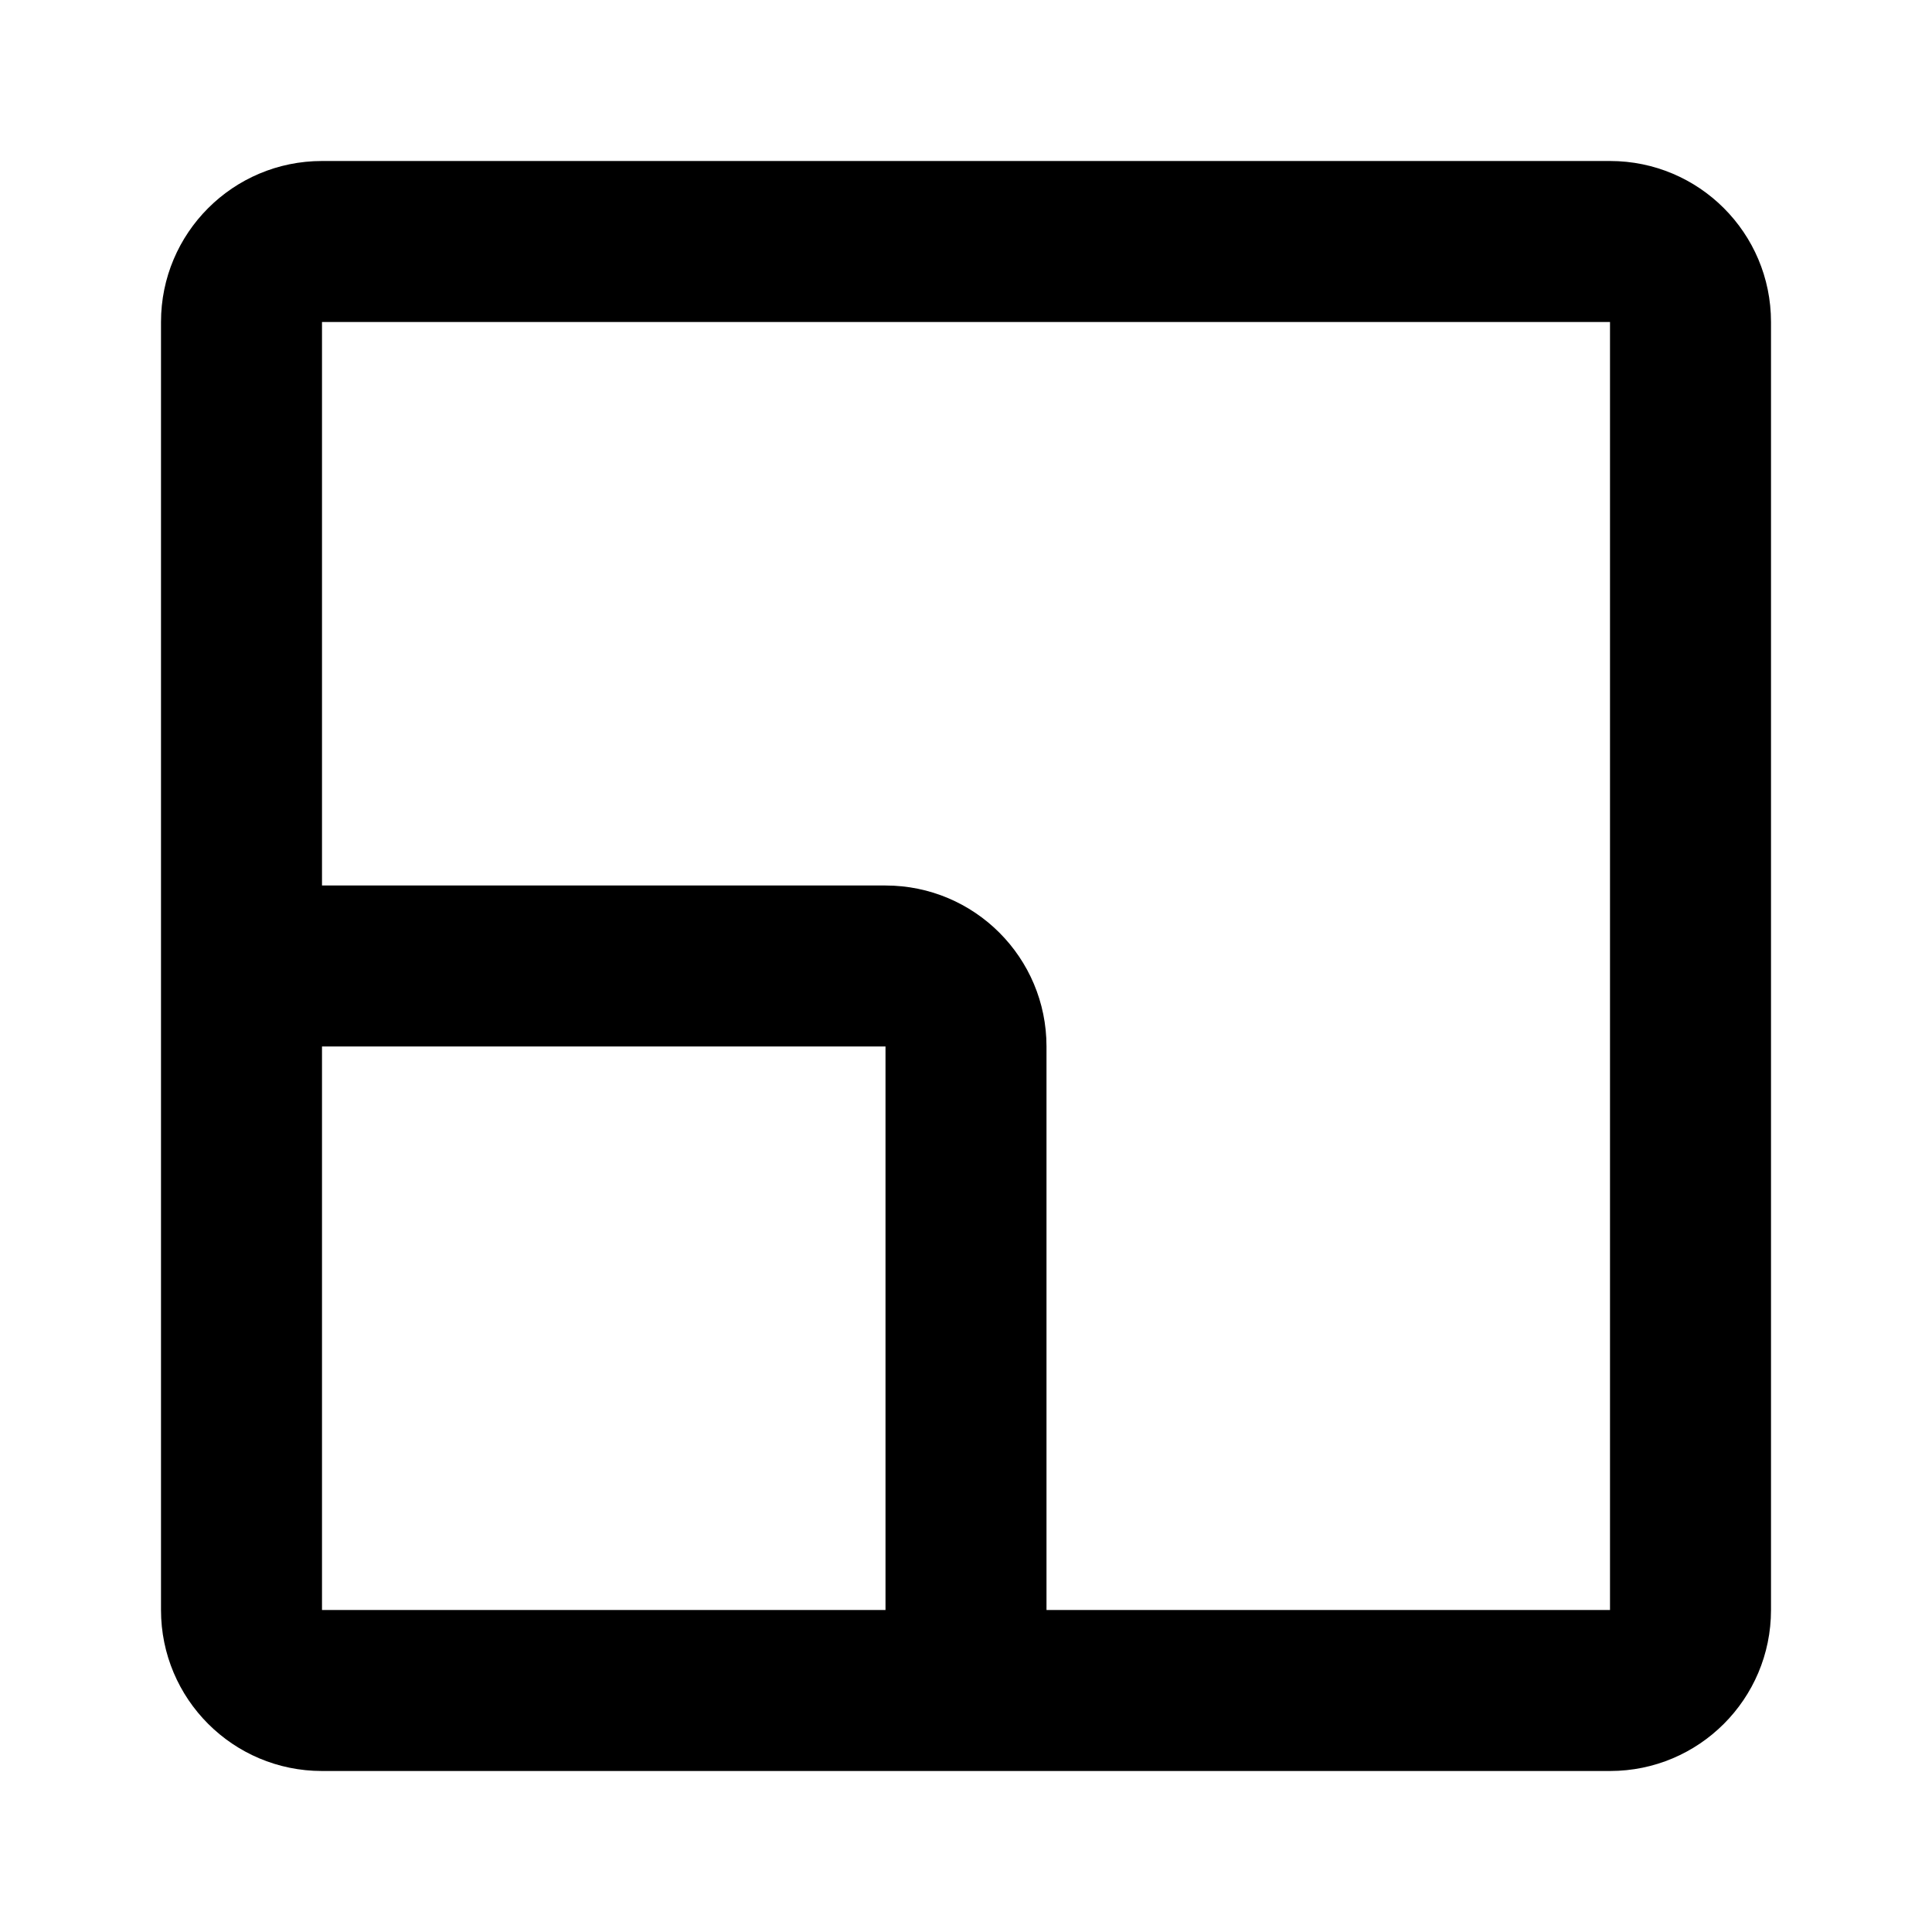 <svg height="24" viewBox="0 0 24 24" width="24" xmlns="http://www.w3.org/2000/svg"><path d="m13 20h7v-16h-16v7h7c1.105 0 2 .895 2 2zm-2 0v-7h-7v7zm-7-18h16c1.105 0 2 .895 2 2v16c0 1.105-.895 2-2 2h-16c-1.105 0-2-.895-2-2v-16c0-1.105.895-2 2-2z" fill-rule="evenodd"/></svg>